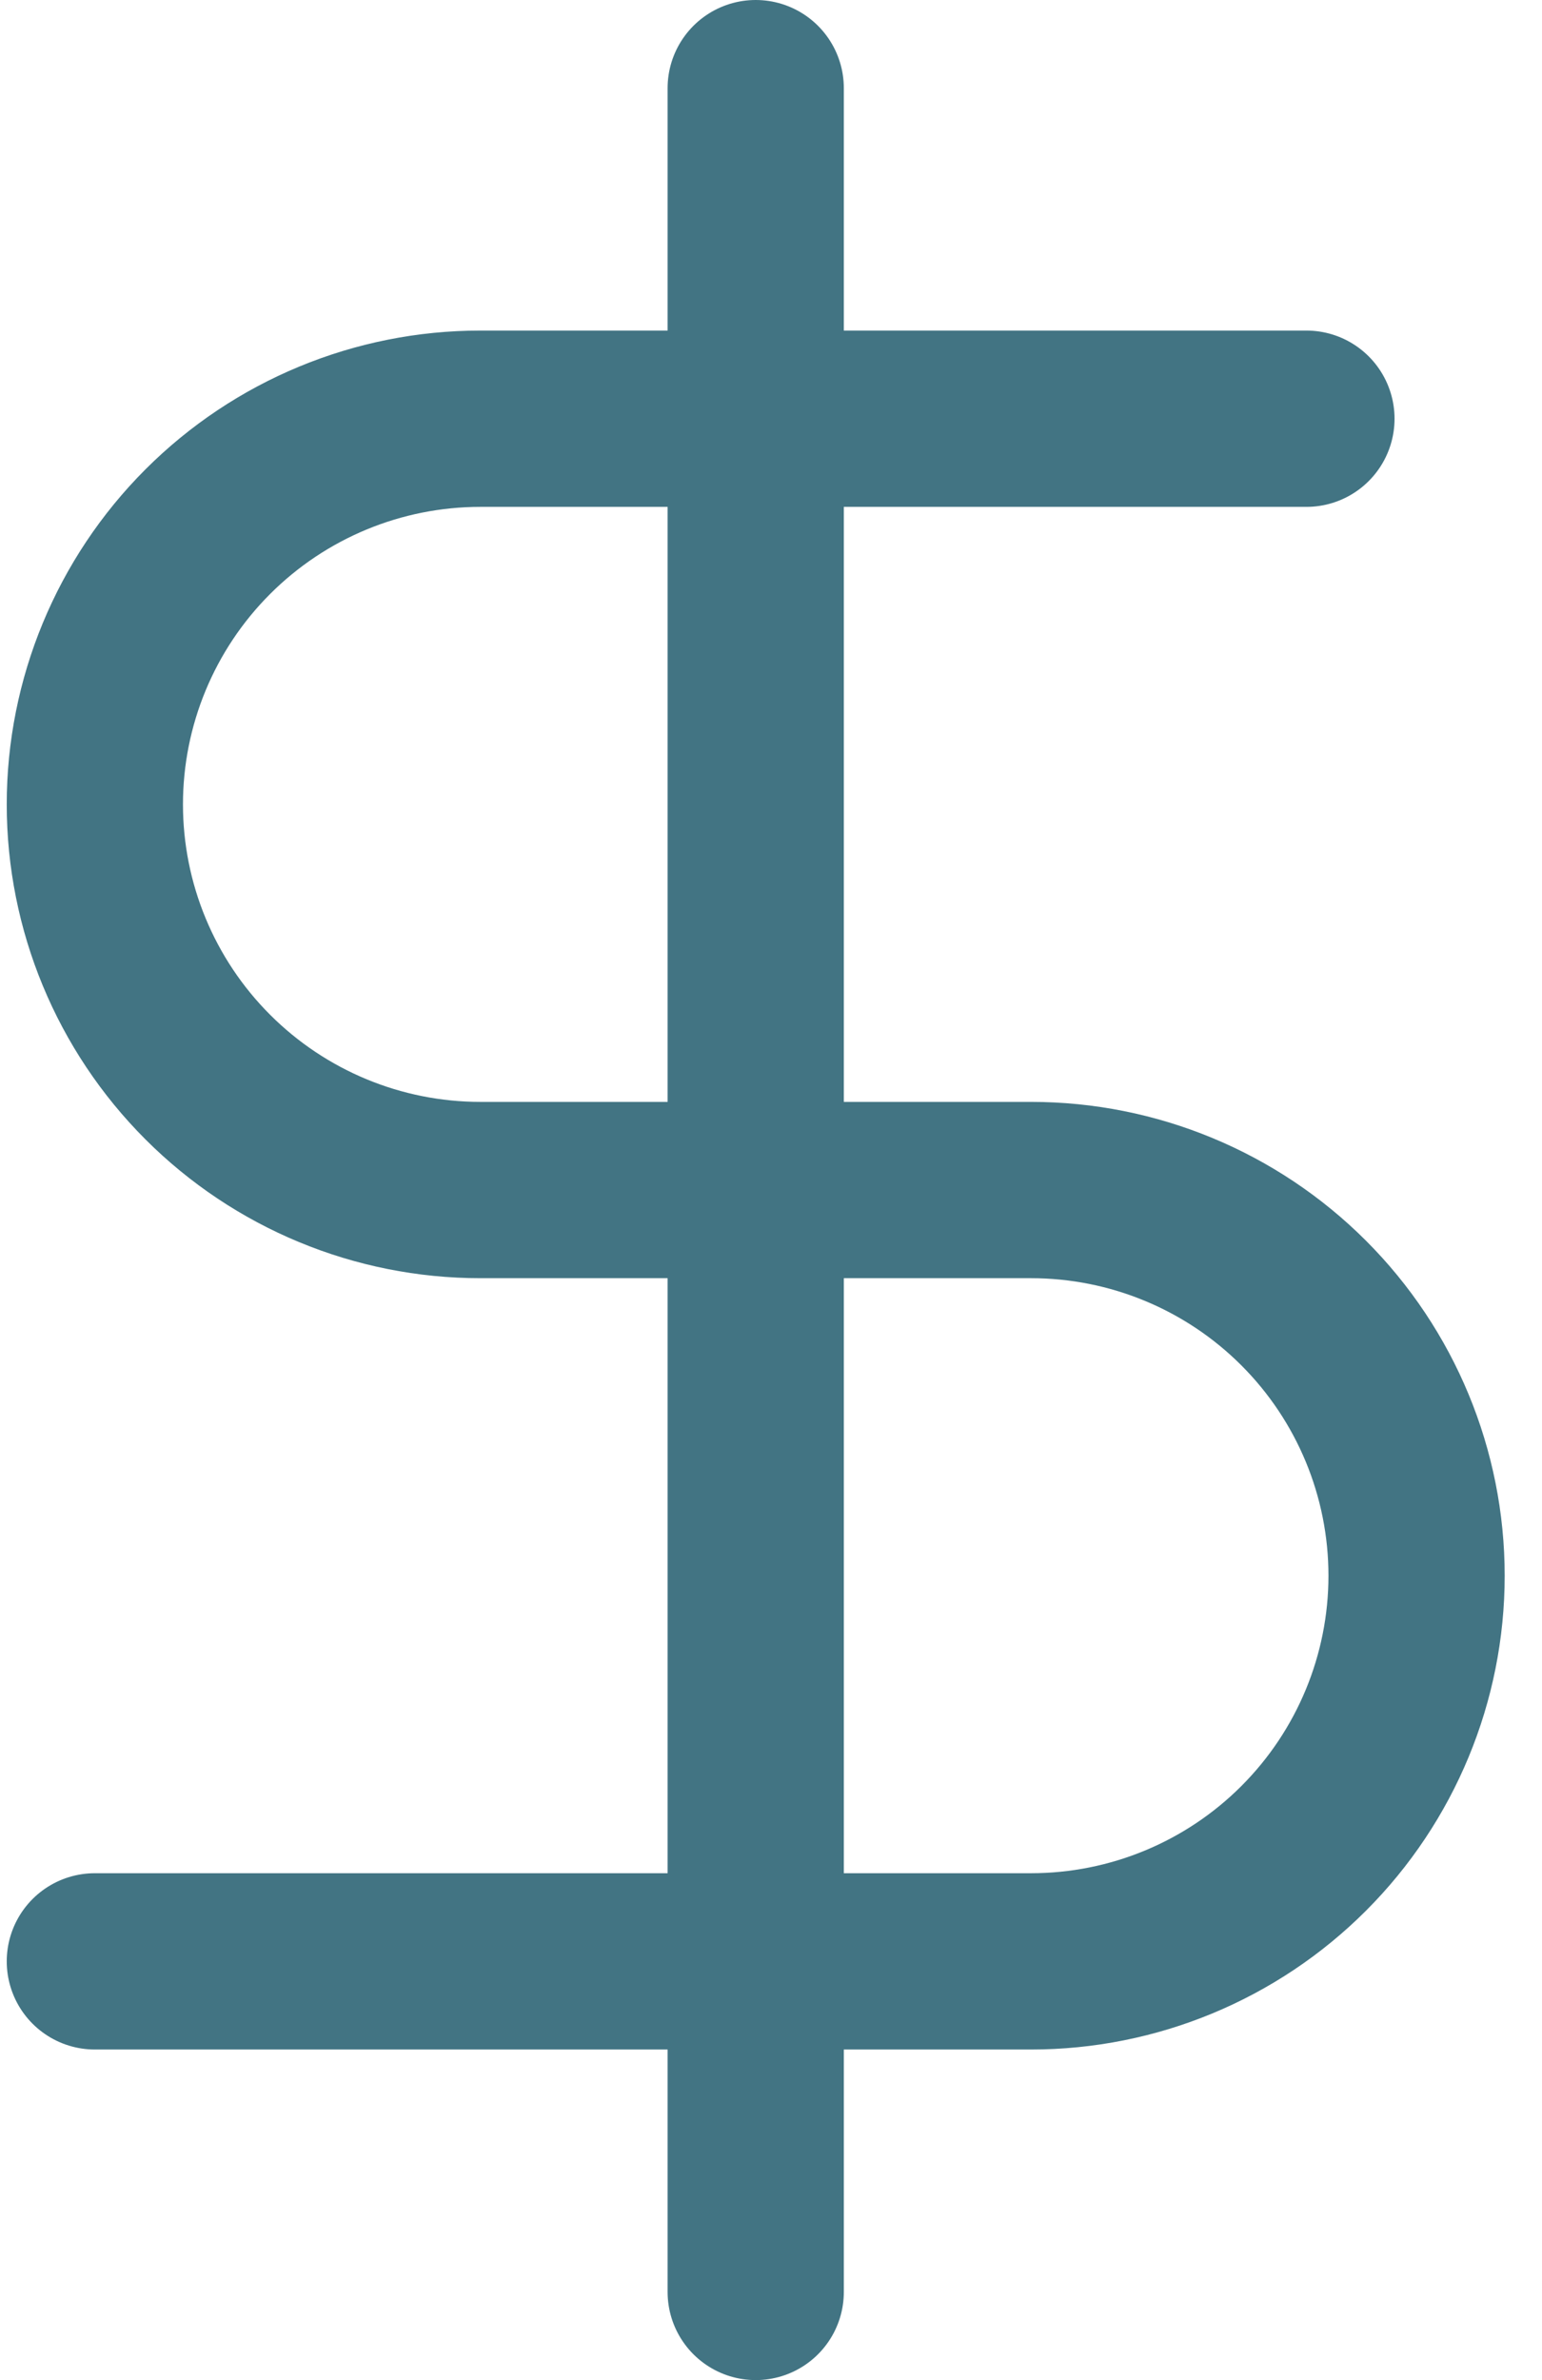 <svg xmlns="http://www.w3.org/2000/svg" width="35" height="54" viewBox="0 0 35 54" fill="none"><path d="M17.153 2V52M29.653 9.5H10.903C8.582 9.5 6.357 10.422 4.716 12.063C3.075 13.704 2.153 15.929 2.153 18.25C2.153 20.571 3.075 22.796 4.716 24.437C6.357 26.078 8.582 27 10.903 27H23.403C25.724 27 27.949 27.922 29.59 29.563C31.231 31.204 32.153 33.429 32.153 35.75C32.153 38.071 31.231 40.296 29.59 41.937C27.949 43.578 25.724 44.5 23.403 44.5H2.153" stroke="#427483" stroke-width="4" stroke-linecap="round" stroke-linejoin="round"></path></svg>